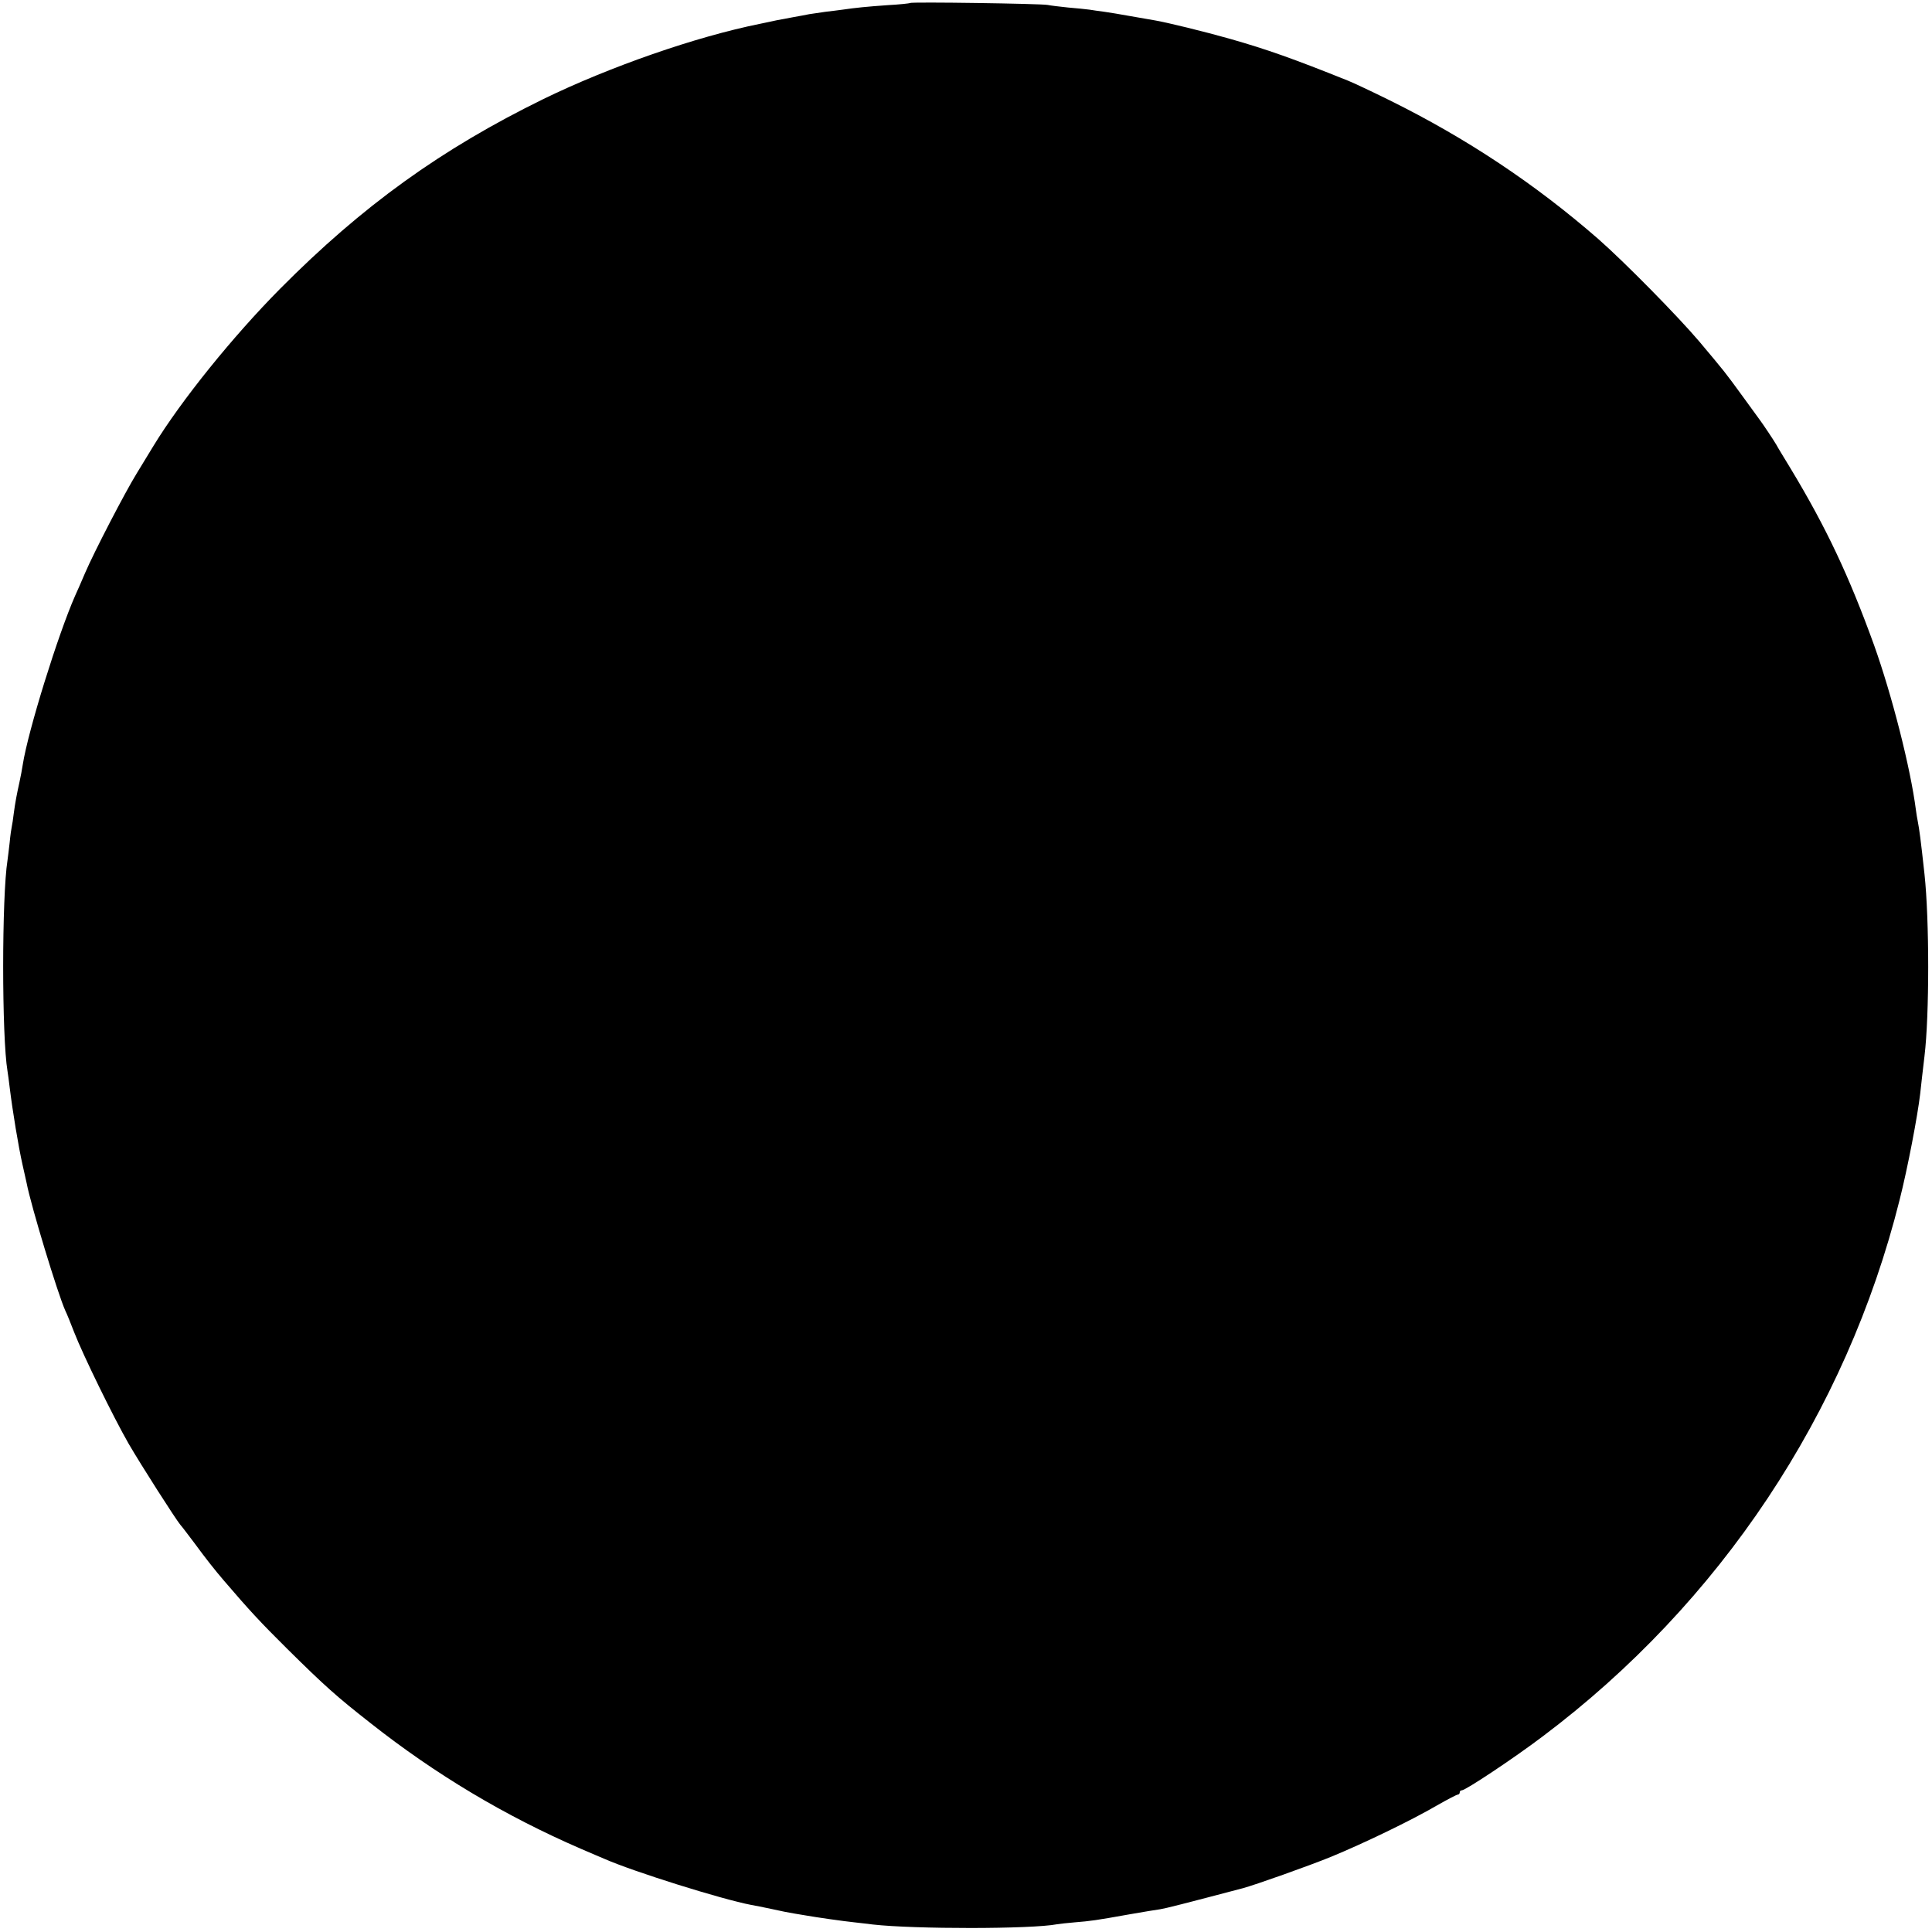 <?xml version="1.0" standalone="no"?>
<!DOCTYPE svg PUBLIC "-//W3C//DTD SVG 20010904//EN"
 "http://www.w3.org/TR/2001/REC-SVG-20010904/DTD/svg10.dtd">
<svg version="1.0" xmlns="http://www.w3.org/2000/svg"
 width="900pt" height="900pt" viewBox="0 0 900 900"
 preserveAspectRatio="xMidYMid meet">
<g transform="translate(0,900) scale(0.1,-0.1)"
fill="#000000" stroke="none">
<path d="M4239 8986 c-2 -2 -49 -7 -104 -10 -98 -7 -149 -12 -210 -21 -16 -2
-52 -7 -80 -10 -27 -4 -61 -9 -75 -11 -14 -3 -47 -9 -75 -14 -27 -5 -61 -12
-75 -14 -14 -3 -50 -11 -80 -17 -298 -60 -700 -200 -1008 -350 -476 -233 -844
-498 -1227 -884 -219 -221 -460 -519 -590 -732 -16 -26 -51 -84 -78 -128 -56
-91 -199 -367 -241 -465 -15 -36 -36 -83 -46 -105 -79 -179 -219 -628 -244
-787 -3 -21 -10 -57 -15 -80 -13 -59 -20 -95 -27 -148 -3 -25 -7 -52 -9 -60
-2 -8 -7 -42 -10 -75 -4 -33 -8 -70 -10 -82 -27 -170 -27 -824 0 -983 2 -14 7
-47 10 -75 14 -114 41 -277 60 -361 8 -34 16 -73 19 -85 20 -105 145 -516 180
-594 8 -16 26 -61 41 -100 41 -106 183 -396 254 -520 60 -103 218 -350 241
-378 6 -6 36 -46 67 -87 52 -71 94 -124 136 -173 119 -139 169 -193 295 -318
177 -175 230 -222 388 -346 303 -239 626 -432 979 -585 50 -21 99 -43 110 -47
136 -60 548 -189 685 -215 14 -2 57 -11 95 -19 39 -9 86 -18 105 -21 19 -3 46
-8 60 -10 39 -7 170 -26 220 -31 25 -3 63 -7 85 -10 193 -22 740 -22 859 1 11
2 48 6 83 9 74 6 97 9 253 37 63 11 129 22 145 24 25 4 108 25 385 98 59 16
307 104 410 146 153 63 375 170 493 239 49 28 93 51 98 51 5 0 9 5 9 10 0 6 4
10 10 10 17 0 240 148 375 250 828 622 1415 1505 1664 2500 38 150 84 392 96
495 5 48 11 98 20 175 23 190 23 635 0 848 -18 165 -24 208 -31 244 -3 15 -7
39 -9 55 -25 195 -112 536 -195 768 -116 321 -223 548 -389 823 -31 51 -61
100 -66 110 -12 21 -67 103 -78 117 -4 6 -40 55 -80 110 -83 114 -81 111 -201
254 -100 118 -348 370 -471 478 -295 257 -614 469 -972 646 -81 40 -168 81
-193 91 -254 102 -378 146 -550 195 -116 33 -296 77 -350 86 -19 3 -71 12
-115 20 -44 8 -98 17 -120 20 -22 3 -53 7 -70 10 -16 2 -61 7 -100 10 -38 4
-81 9 -95 12 -30 6 -635 15 -641 9z"/>
</g>
</svg>
